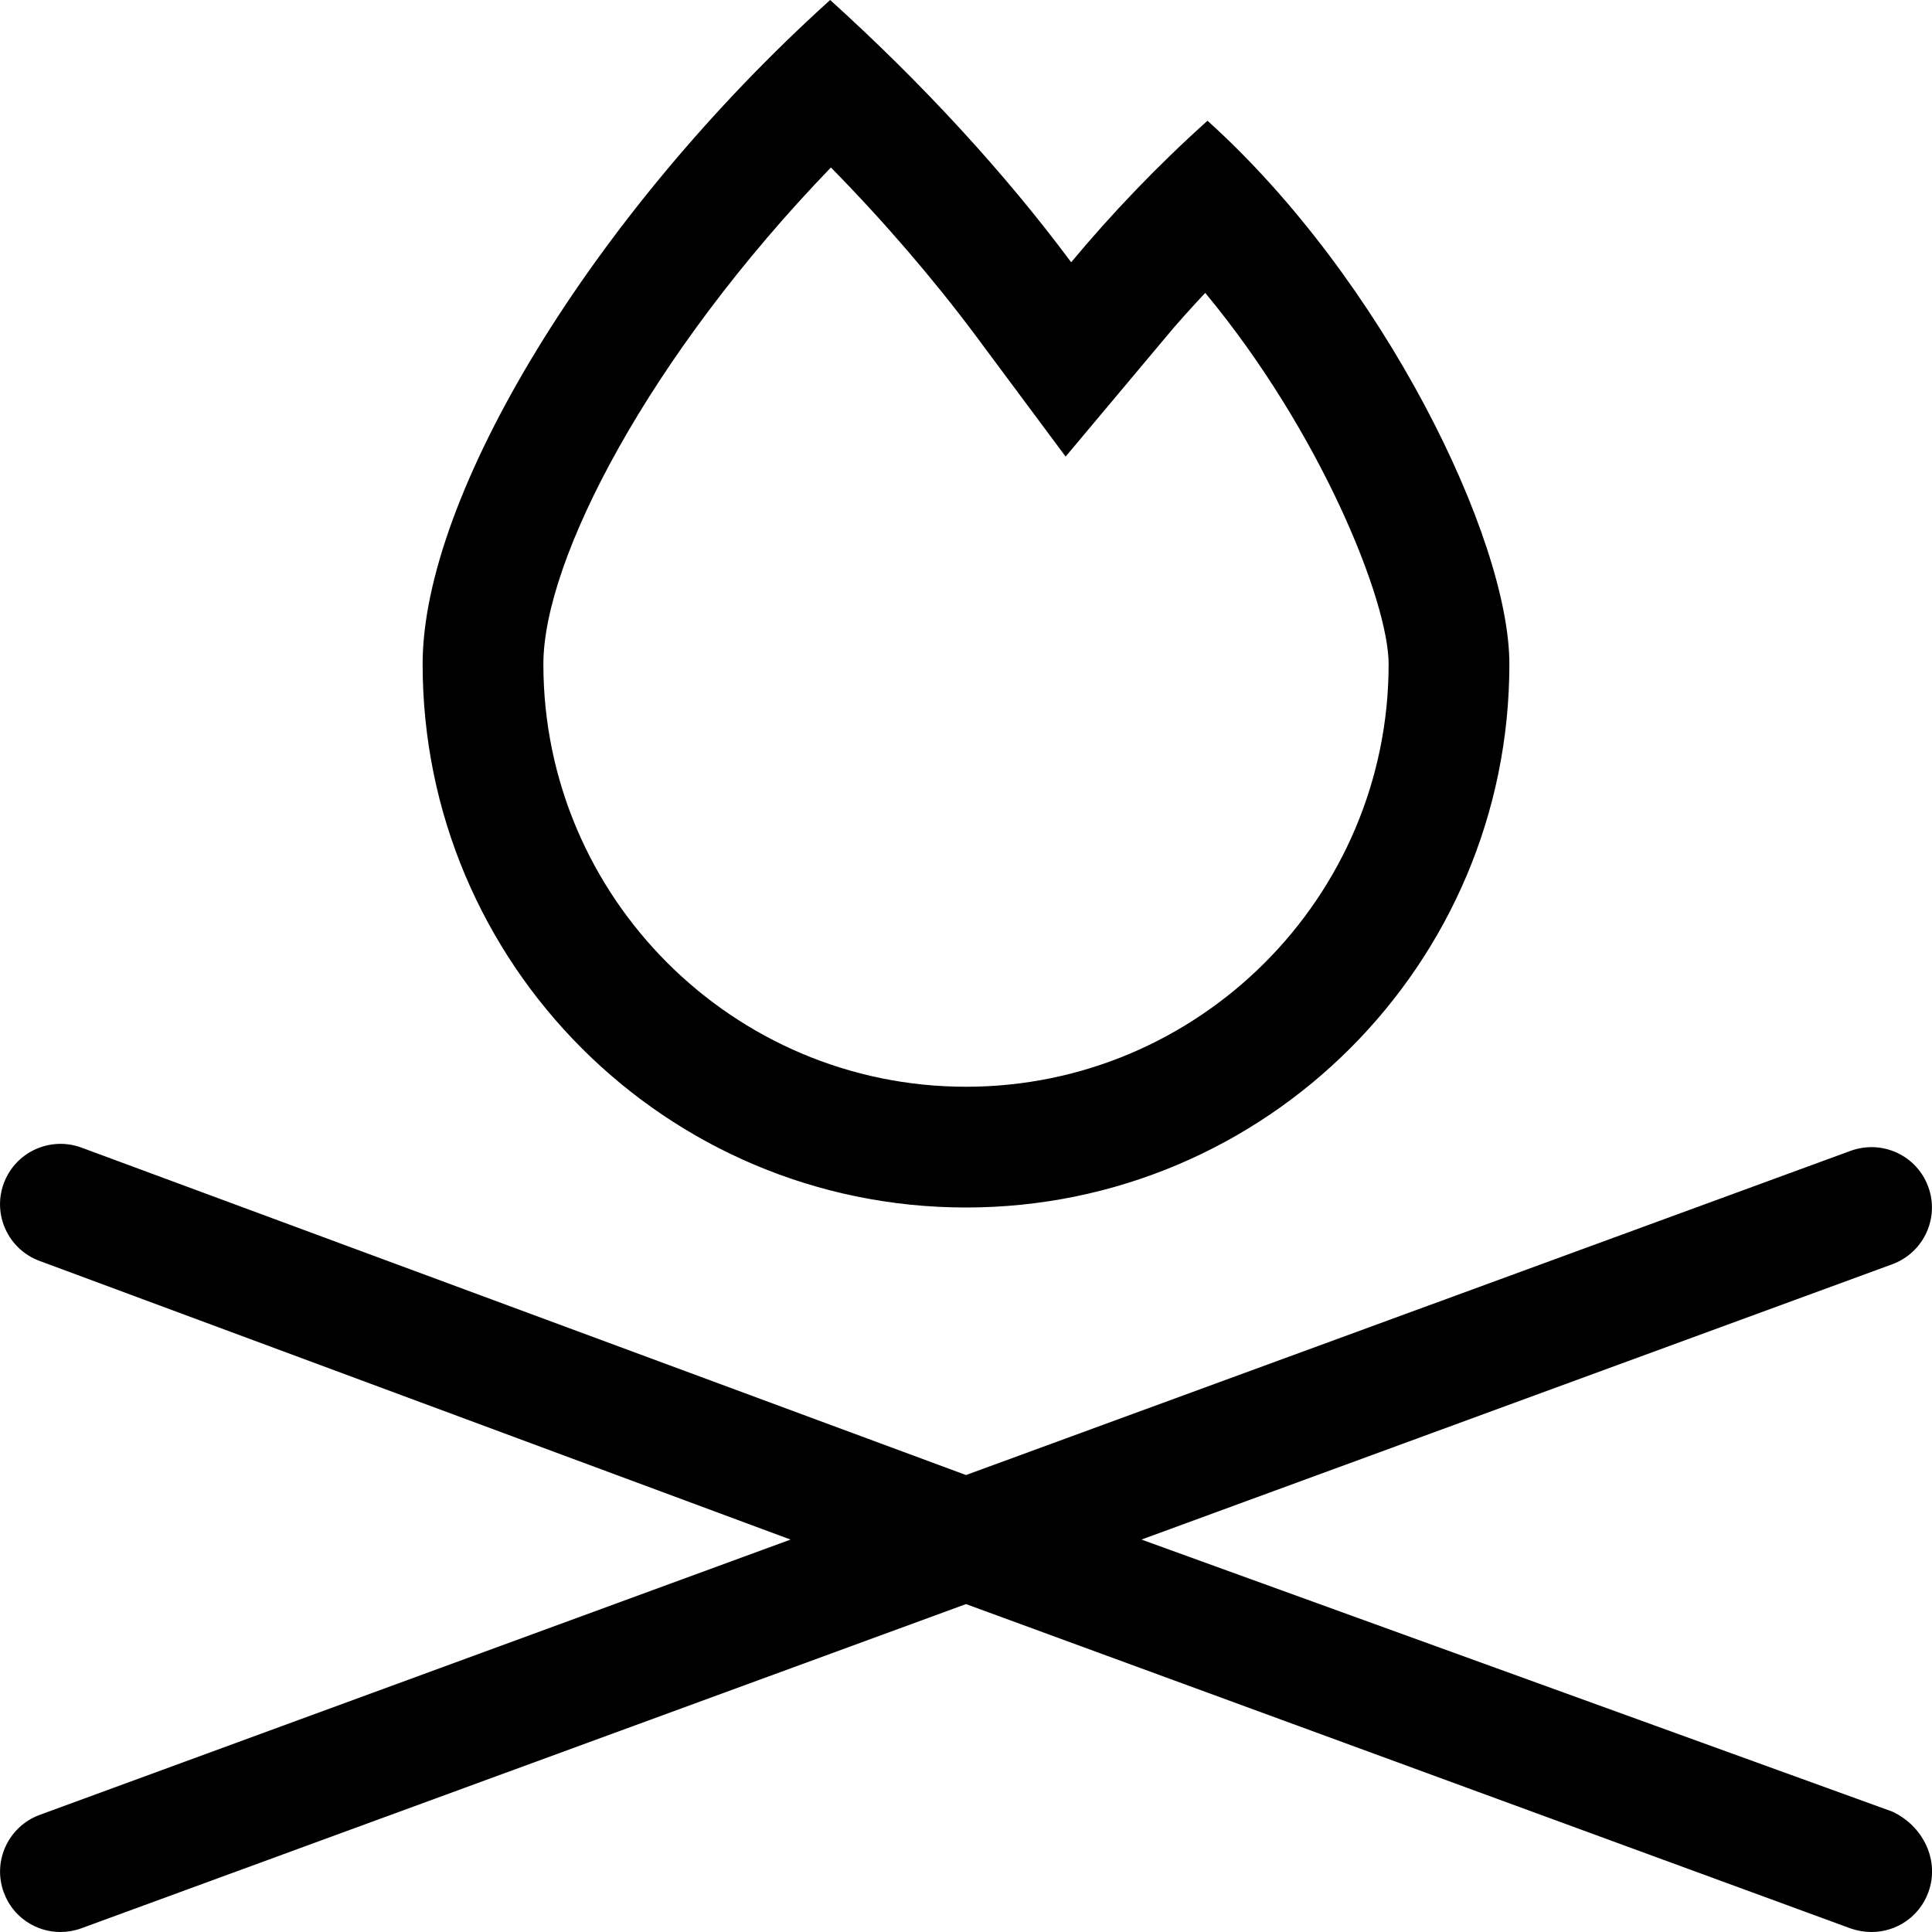 <svg xmlns="http://www.w3.org/2000/svg" viewBox="0 0 512 512"><!--! Font Awesome Pro 6.1.1 by @fontawesome - https://fontawesome.com License - https://fontawesome.com/license (Commercial License) Copyright 2022 Fonticons, Inc. --><path d="M256 320c79.5 0 144-64.5 144-144c0-33.25-33.38-102-80-144c-13.38 12-25.5 24.75-36.13 37.5C266.4 46 244.6 22.25 220 0c-63.13 57-108 131.3-108 176C112 255.5 176.5 320 256 320zM220.2 44.38c14.12 14.38 27 29.38 38.13 44.25L282.4 121l26-31c3.5-4.25 7.25-8.375 11-12.38C350 114.5 368 159.3 368 176c0 61.75-50.25 112-112 112s-112-50.25-112-112C144 148.3 172 94.38 220.2 44.38zM501.5 480.1L302.5 408l199-72.97c8.281-3.062 12.55-12.25 9.5-20.53c-3.047-8.312-12.17-12.53-20.53-9.531L256 390.9L21.52 304.1c-8.297-3-17.48 1.219-20.53 9.531c-3.047 8.281 1.219 17.47 9.5 20.53L209.5 408l-199 72.97c-8.281 3.062-12.55 12.25-9.5 20.53C3.359 508 9.484 512 16 512c1.828 0 3.688-.312 5.516-.969L256 425.1l234.5 85.98C492.3 511.7 494.2 512 496 512c6.516 0 12.64-4 15.02-10.5C514.1 493.2 509.8 484 501.5 480.1z"/></svg>